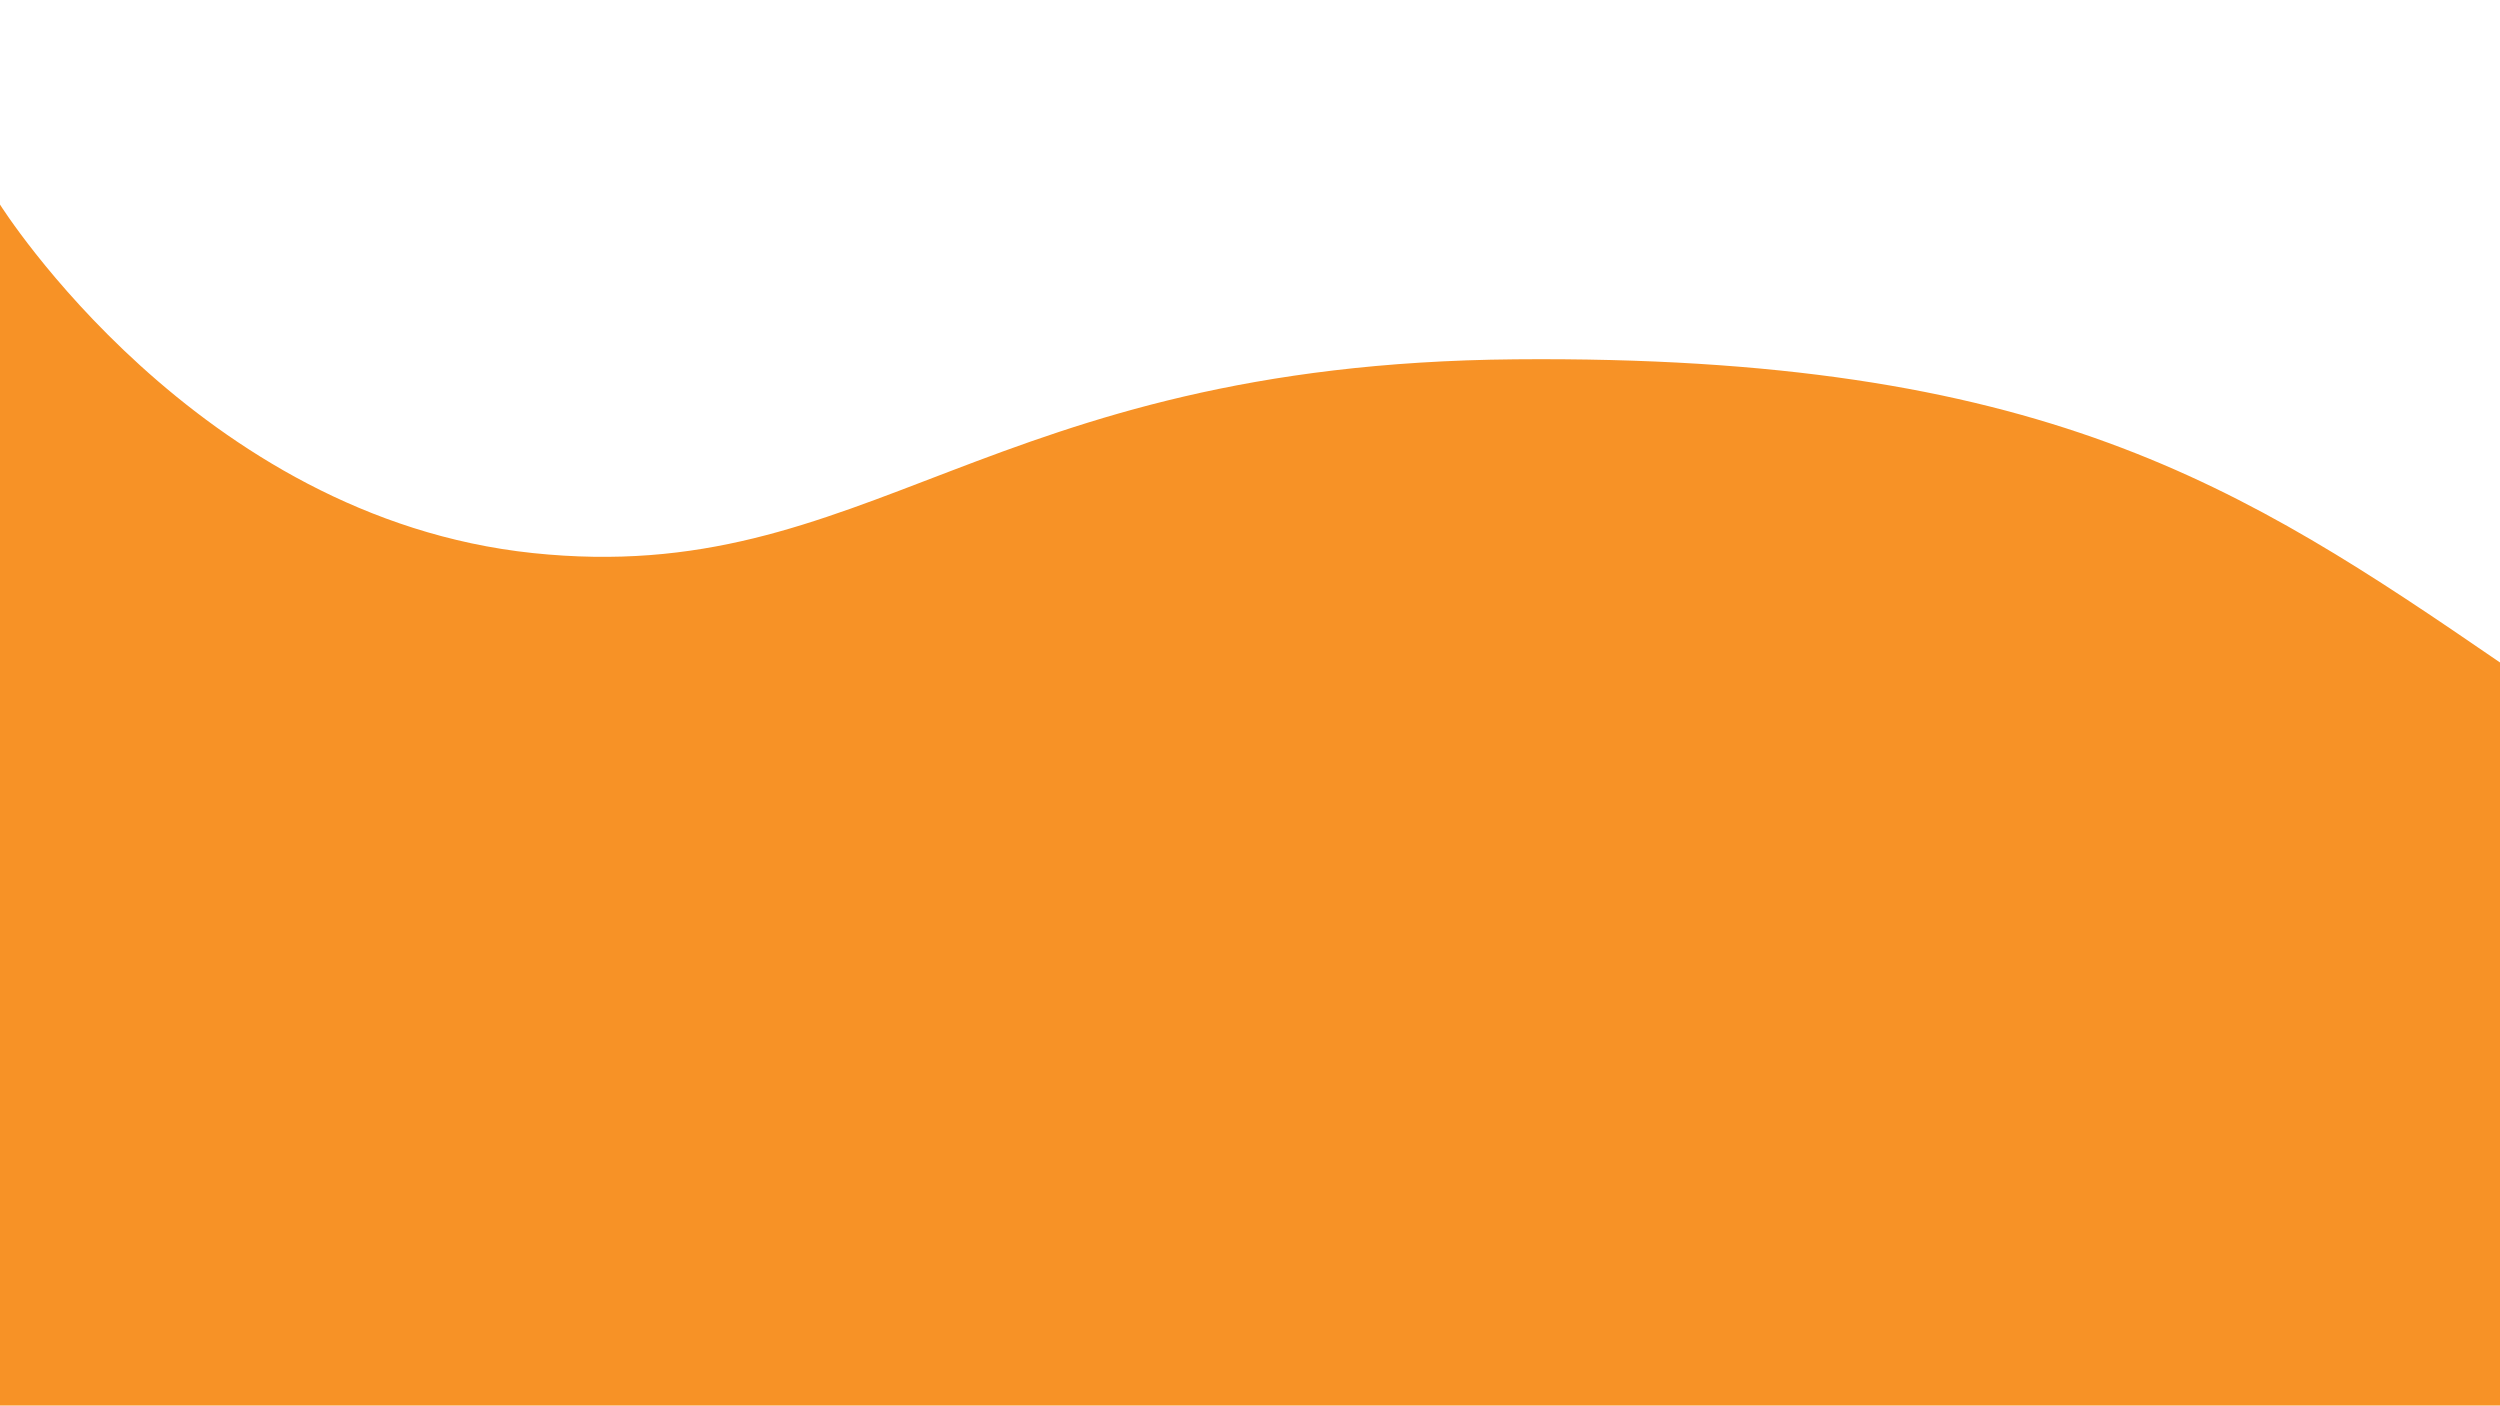 <svg xmlns="http://www.w3.org/2000/svg" id="Layer_1" viewBox="0 0 1366 768"><defs><style>.cls-1{fill:#f79226;}</style></defs><path class="cls-1" d="M0,111.77s107.3,171.08,291.17,190.43,245.36-103.38,536.81-105.87c287.51-2.46,396.91,68.86,538.02,165.65v406.01H0V111.77Z"></path></svg>